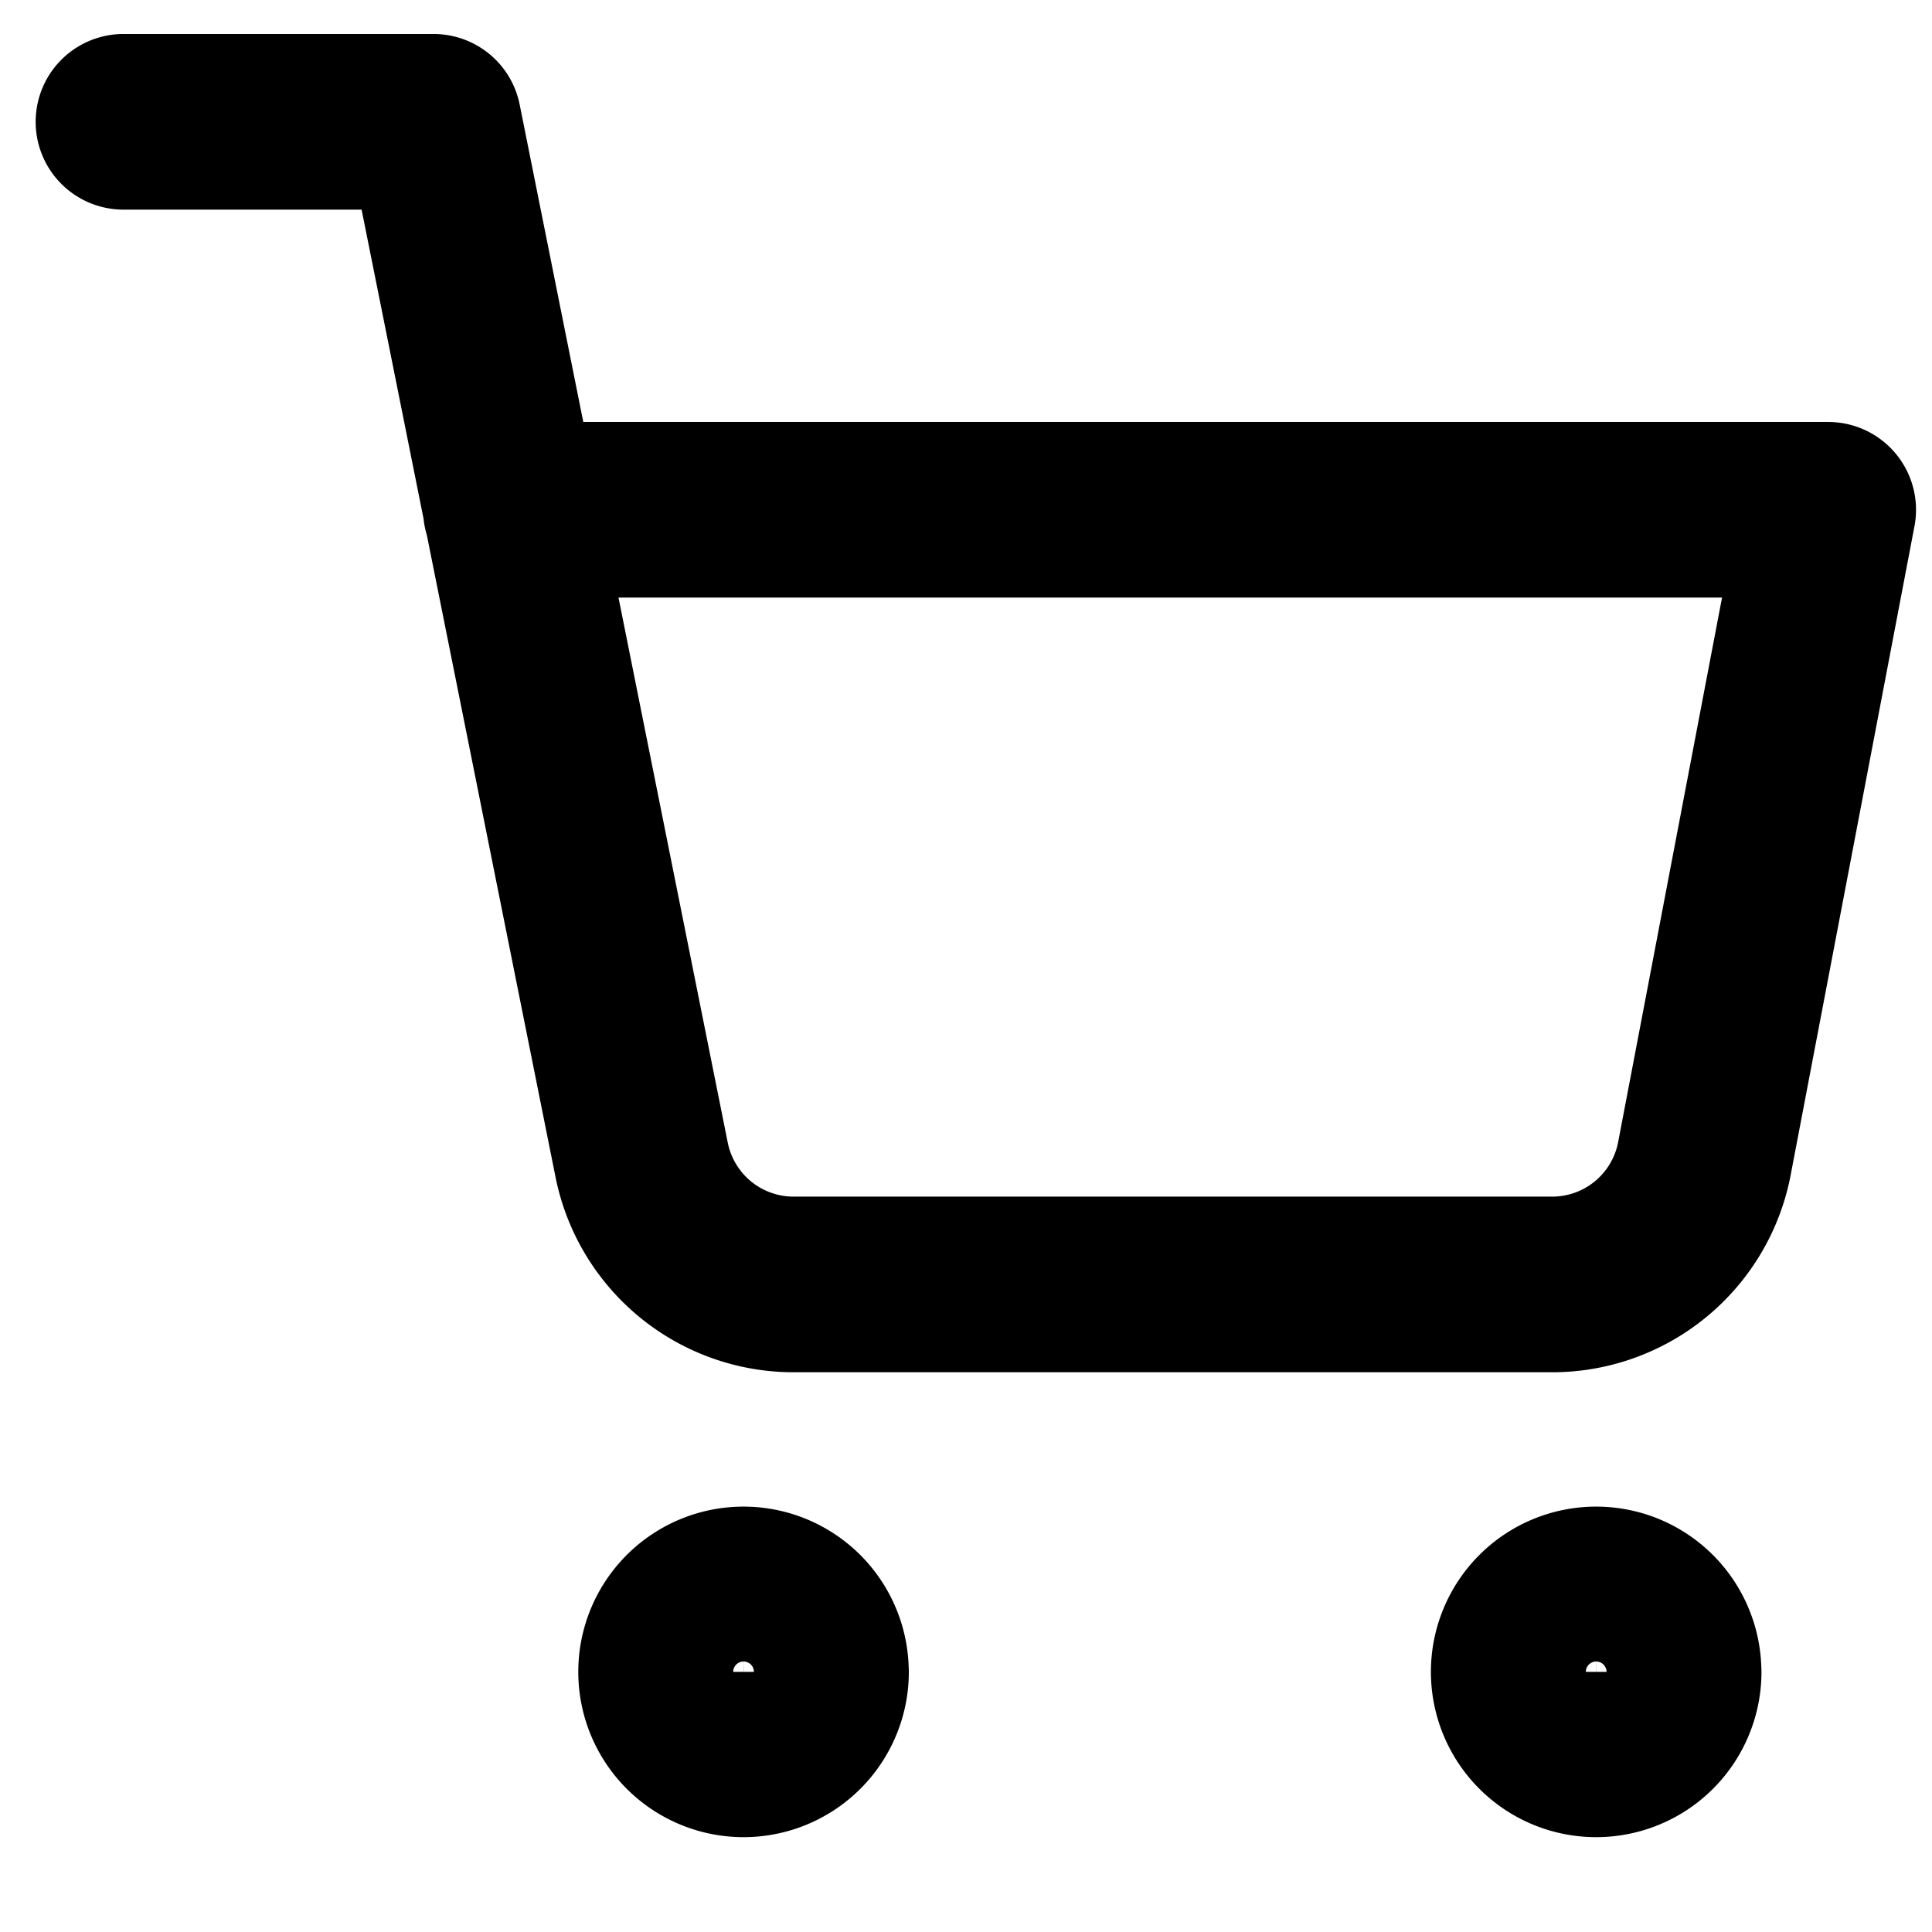 <svg id="Cart" xmlns="http://www.w3.org/2000/svg" width="22" height="22" viewBox="0 0 22 22">
  <rect id="Rectangle" width="22" height="22" fill="none"/>
  <g id="Cart-2" data-name="Cart" transform="translate(0.406 0.387)">
    <path id="Path_1141" data-name="Path 1141" d="M13.765,30.882A.882.882,0,1,1,12.882,30a.882.882,0,0,1,.882.882Z" transform="translate(-4.822 -12.231)" fill="none" stroke="#000" stroke-linecap="round" stroke-linejoin="round" stroke-width="2"/>
    <path id="Path_1142" data-name="Path 1142" d="M30.265,30.882A.882.882,0,1,1,29.382,30a.882.882,0,0,1,.882.882Z" transform="translate(-11.613 -12.231)" fill="none" stroke="#000" stroke-linecap="round" stroke-linejoin="round" stroke-width="2"/>
    <path id="Path_1143" data-name="Path 1143" d="M1.5,1.5H5.031L7.4,13.318A1.765,1.765,0,0,0,9.16,14.739h8.582A1.765,1.765,0,0,0,19.5,13.318l1.412-7.4h-15" transform="translate(-0.5 -0.5)" fill="none" stroke="#000" stroke-linecap="round" stroke-linejoin="round" stroke-width="2"/>
  </g>
</svg>
